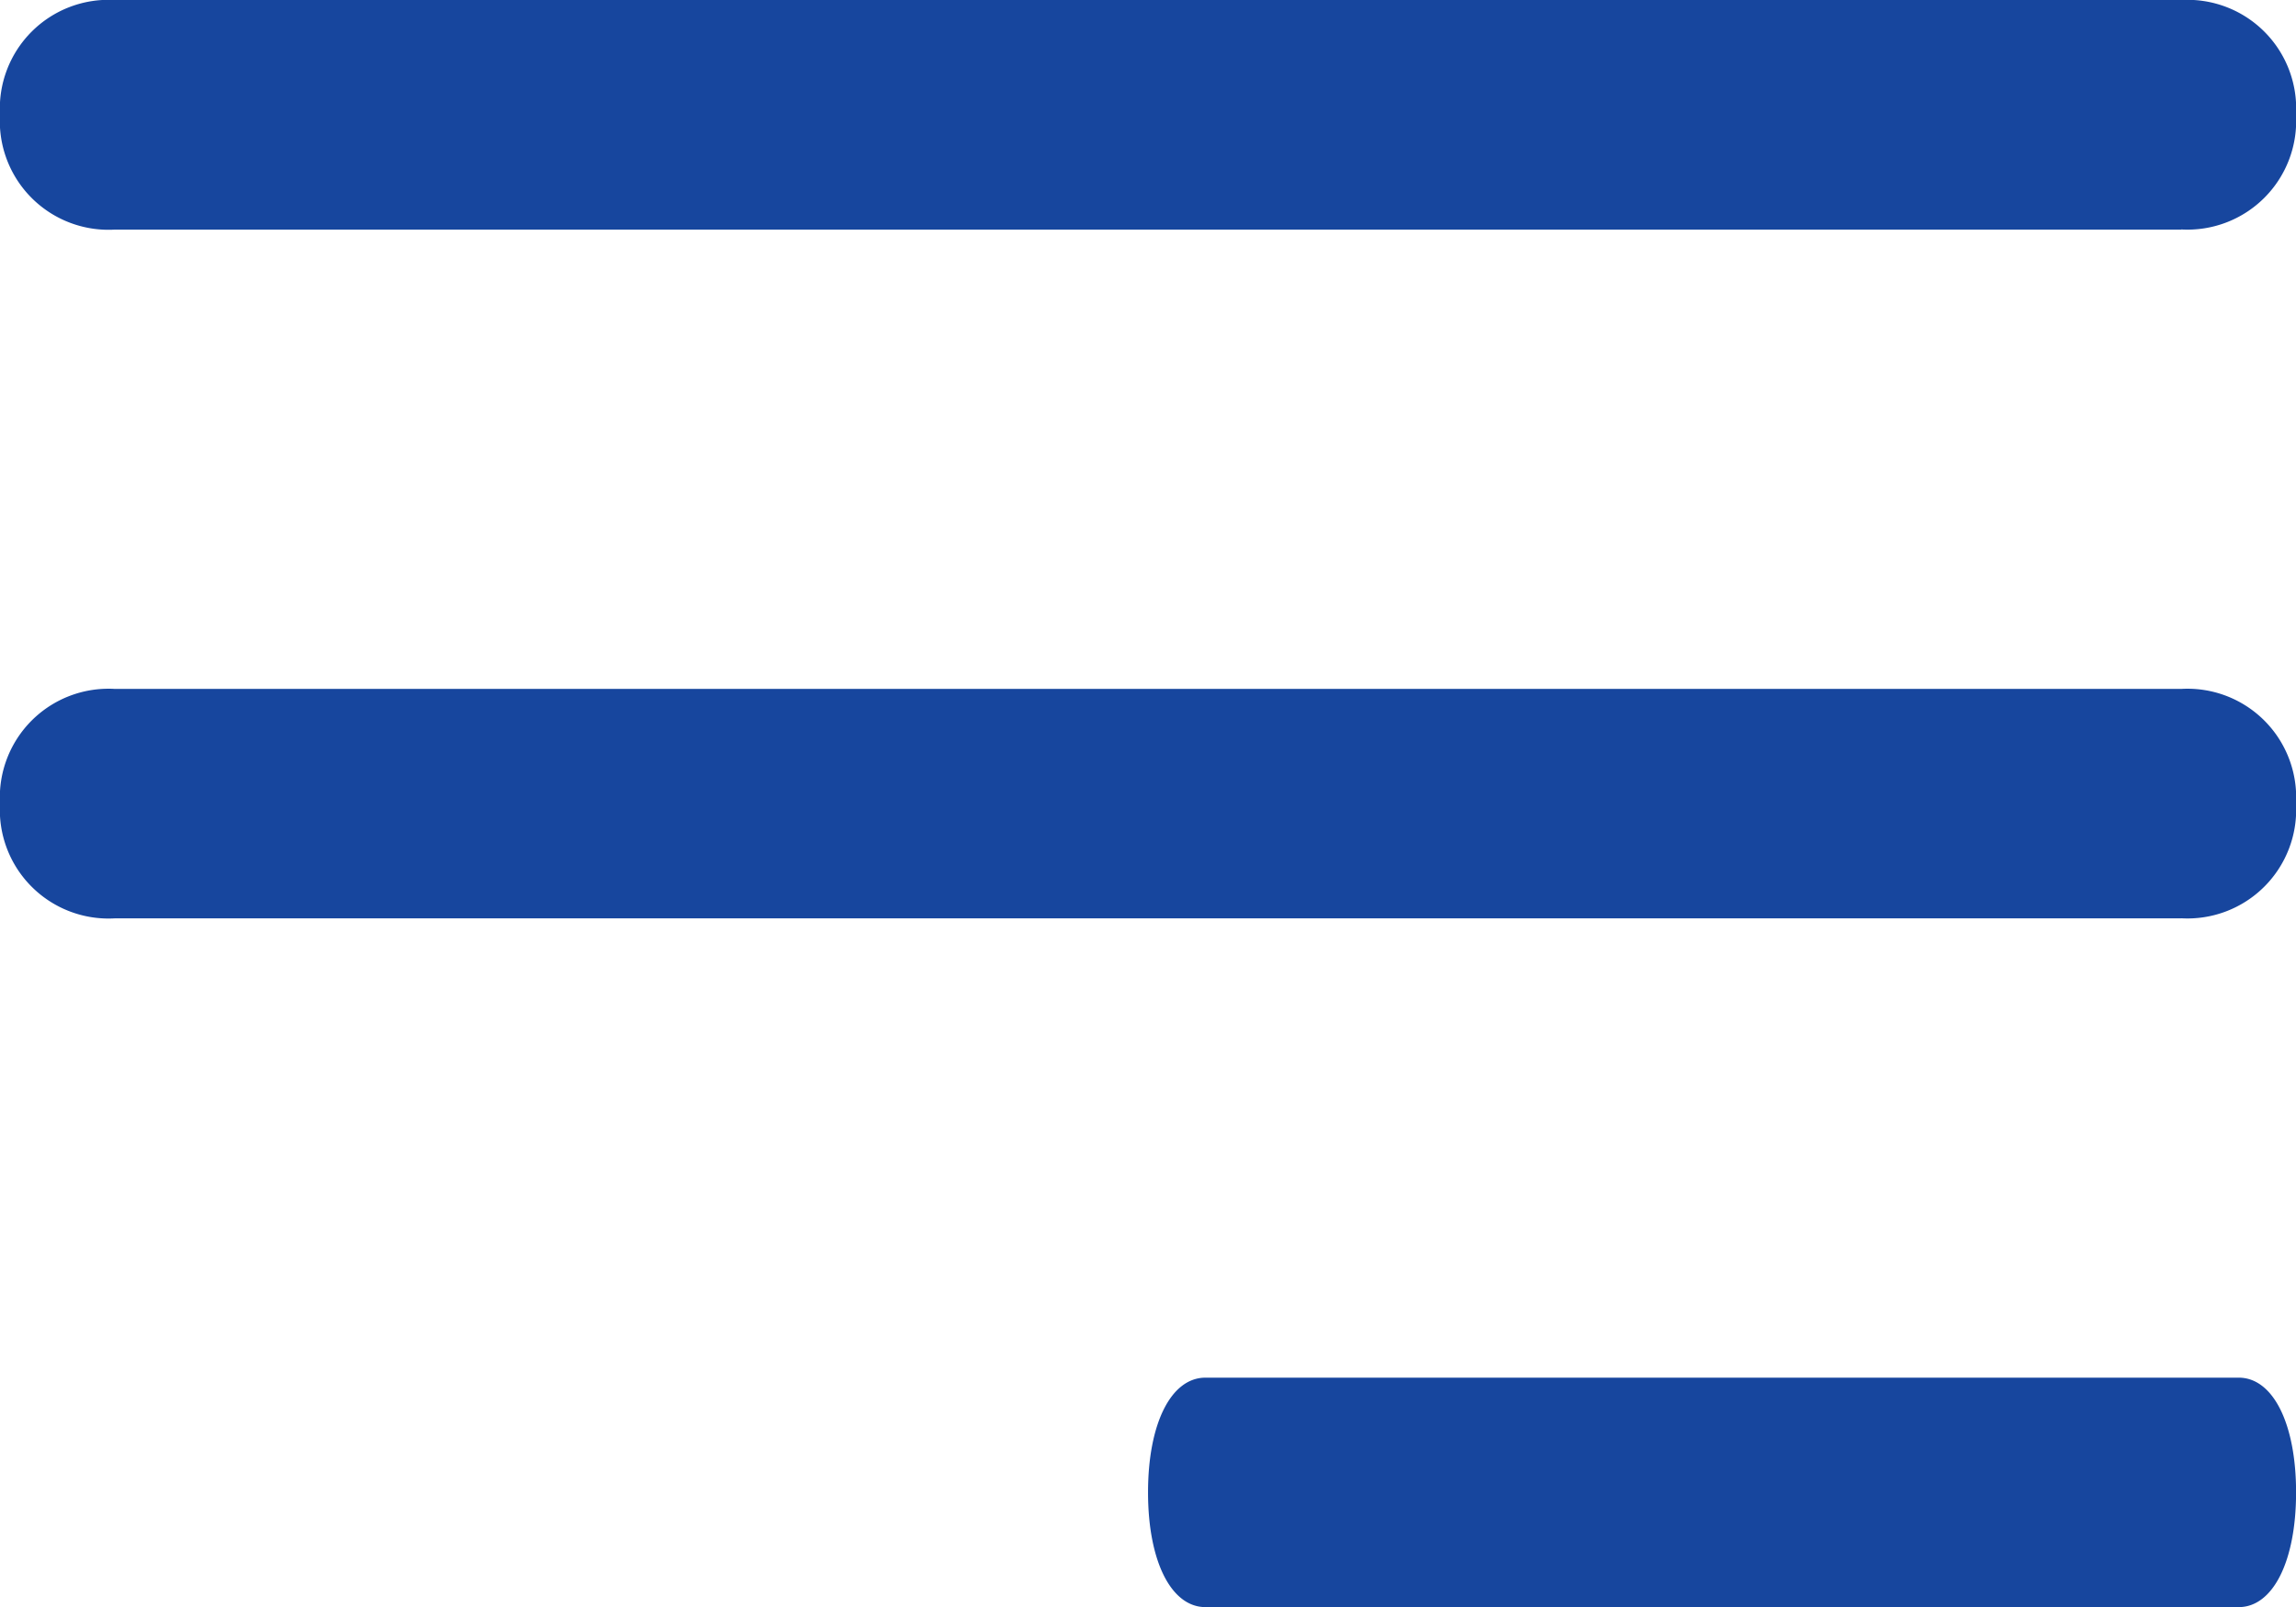 <svg xmlns="http://www.w3.org/2000/svg" xmlns:xlink="http://www.w3.org/1999/xlink" width="30.015" height="21.012" viewBox="0 0 30.015 21.012"><defs><clipPath id="a"><path d="M28.515,21.012H1.5a1.5,1.5,0,0,1,0-3H28.515a1.5,1.5,0,0,1,0,3Zm0-9.005H1.5a1.421,1.421,0,0,1-1.5-1.5,1.421,1.421,0,0,1,1.5-1.5H28.515a1.421,1.421,0,0,1,1.5,1.5A1.421,1.421,0,0,1,28.515,12.006Zm0-9.005H1.5A1.421,1.421,0,0,1,0,1.5,1.421,1.421,0,0,1,1.5,0H28.515a1.421,1.421,0,0,1,1.5,1.5A1.421,1.421,0,0,1,28.515,3Z" transform="translate(0 0)" fill="#17469e"/></clipPath></defs><path d="M29.266,21.012H15.759c-.449,0-.751-.6-.751-1.5s.3-1.5.751-1.5H29.266c.448,0,.75.6.75,1.5S29.714,21.012,29.266,21.012Zm-.751-9.005H1.5a1.421,1.421,0,0,1-1.5-1.5,1.421,1.421,0,0,1,1.5-1.5H28.515a1.421,1.421,0,0,1,1.5,1.5A1.421,1.421,0,0,1,28.515,12.006Zm0-9.005H1.5A1.421,1.421,0,0,1,0,1.5,1.421,1.421,0,0,1,1.5,0H28.515a1.421,1.421,0,0,1,1.5,1.5A1.421,1.421,0,0,1,28.515,3Z" transform="translate(0 0)" fill="#17469e"/></svg>